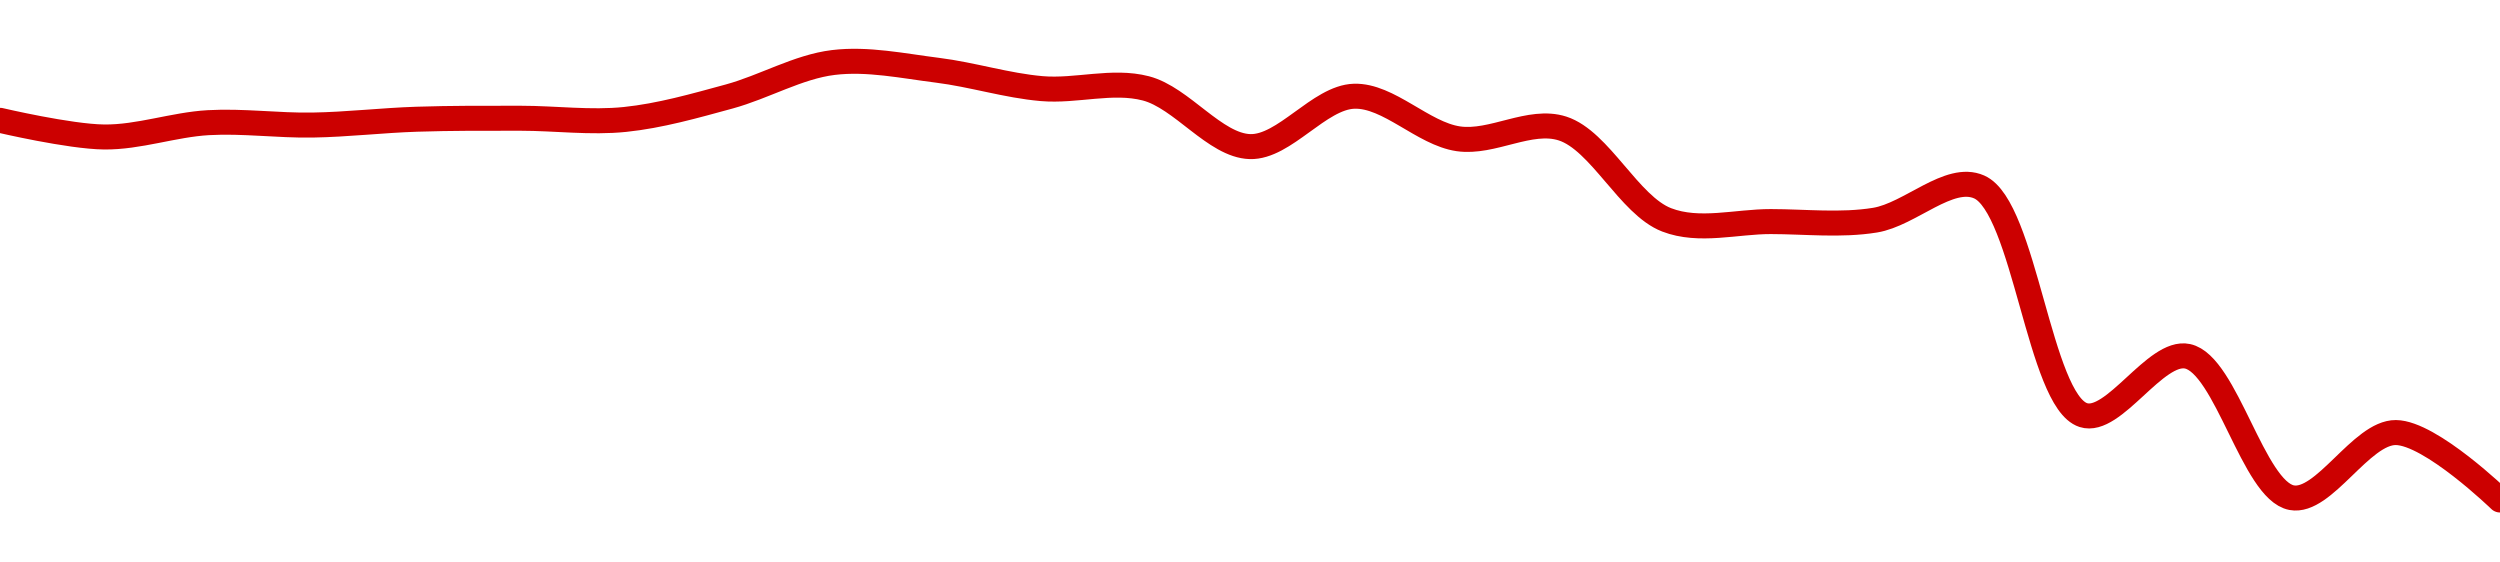 <!-- series1d: [2427.55,2421.44,2426.69,2425.81,2427.95,2428.31,2427.87,2436.28,2448.74,2445.9,2439.17,2439.26,2417.92,2436.38,2420.78,2424.55,2391.07,2390.44,2390.96,2403.13,2319.52,2341.07,2289.25,2313.12,2288.4] -->

<svg width="200" height="45" viewBox="0 0 200 45" xmlns="http://www.w3.org/2000/svg">
  <defs>
    <linearGradient id="grad-area" x1="0" y1="0" x2="0" y2="1">
      <stop offset="0%" stop-color="rgba(255,82,82,.2)" />
      <stop offset="100%" stop-color="rgba(0,0,0,0)" />
    </linearGradient>
  </defs>

  <path d="M0,9.625C0,9.625,5.553,10.929,8.333,10.959C11.109,10.99,13.883,9.972,16.667,9.813C19.438,9.656,22.223,10.051,25,10.005C27.779,9.96,30.554,9.629,33.333,9.538C36.11,9.447,38.889,9.457,41.667,9.46C44.444,9.462,47.238,9.84,50,9.556C52.794,9.268,55.574,8.472,58.333,7.72C61.13,6.957,63.855,5.341,66.667,5C69.412,4.667,72.231,5.274,75,5.62C77.787,5.968,80.545,6.848,83.333,7.089C86.101,7.328,88.977,6.372,91.667,7.069C94.545,7.816,97.2,11.645,100,11.728C102.757,11.809,105.536,7.785,108.333,7.698C111.092,7.612,113.837,10.691,116.667,11.103C119.396,11.501,122.391,9.442,125,10.28C128.001,11.244,130.328,16.429,133.333,17.589C135.94,18.594,138.889,17.722,141.667,17.726C144.444,17.73,147.255,18.059,150,17.613C152.812,17.156,155.931,13.892,158.333,14.956C161.972,16.568,163.153,32.065,166.667,33.207C169.093,33.996,172.442,27.955,175,28.503C178.1,29.167,180.26,39.228,183.333,39.814C185.904,40.305,188.896,34.582,191.667,34.604C194.451,34.626,200,40,200,40"
        fill="none"
        stroke="#CC0000"
        stroke-width="2"
        stroke-linejoin="round"
        stroke-linecap="round"
        />
</svg>